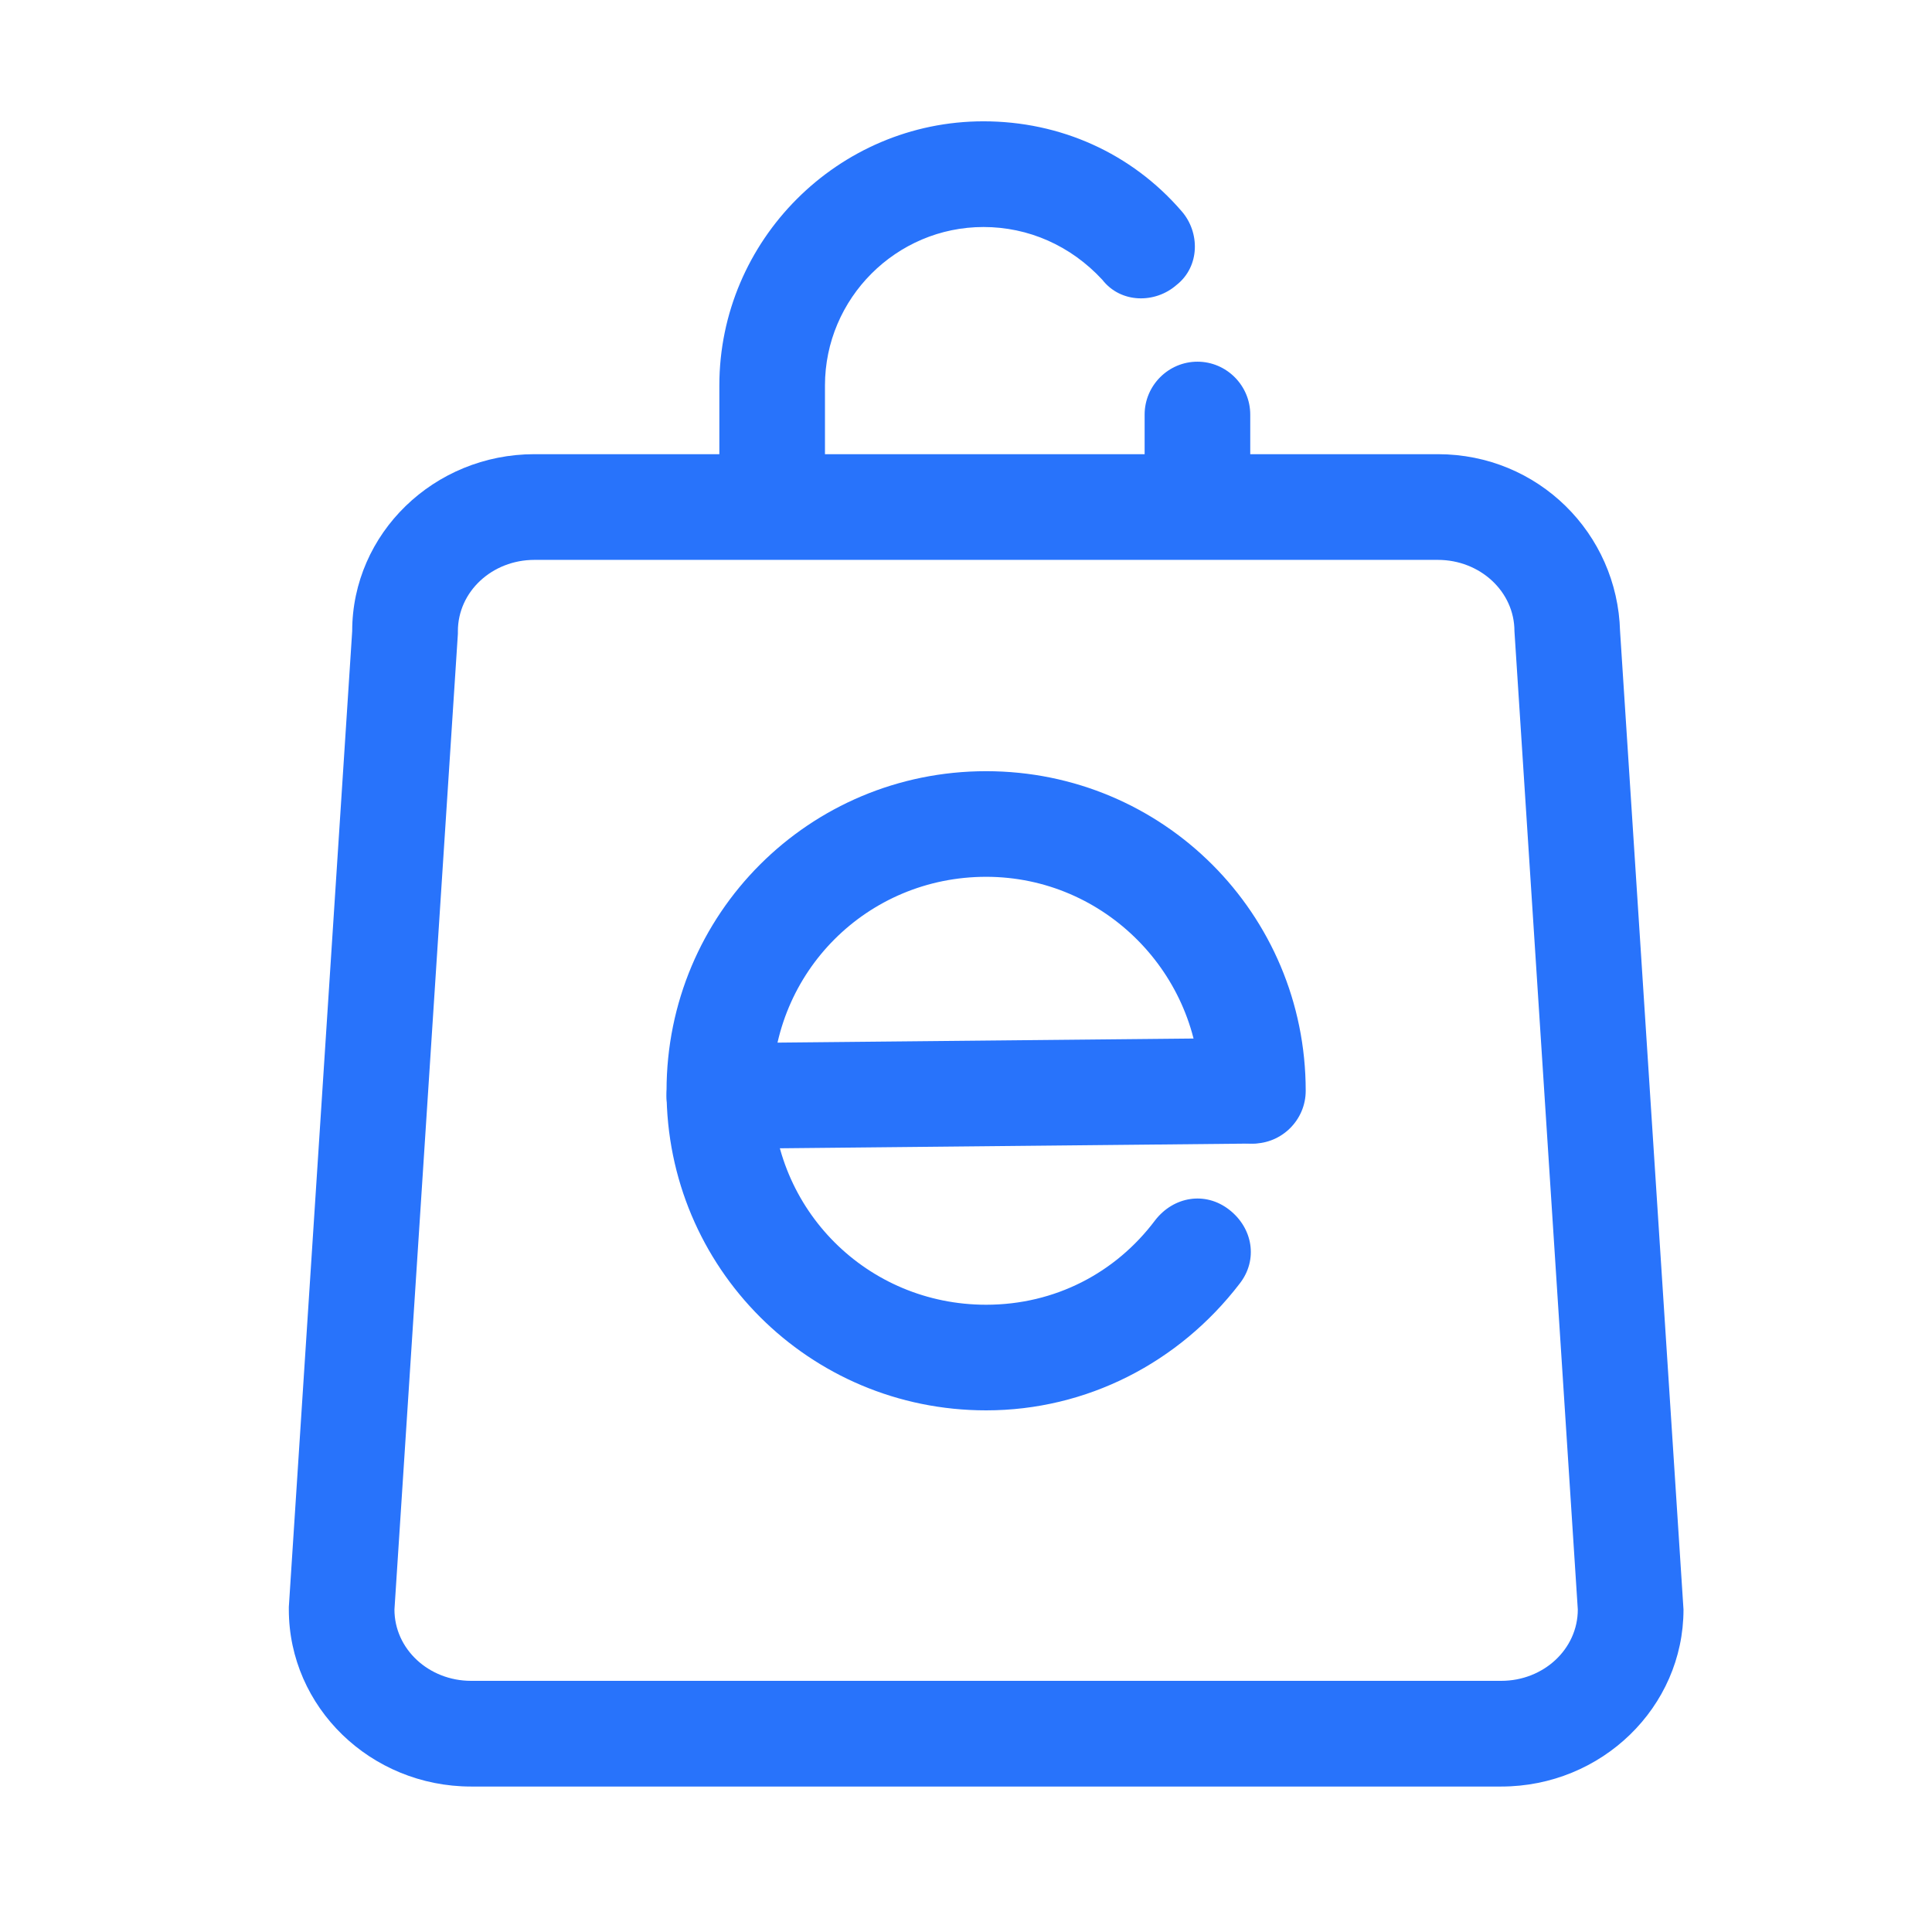 <svg width="24" height="24" viewBox="0 0 24 24" fill="none" xmlns="http://www.w3.org/2000/svg">
<path d="M18.649 22.193H5.852C4.605 22.193 3.588 21.208 3.588 19.994V19.962L4.375 7.841C4.375 6.626 5.392 5.642 6.639 5.642H17.861C19.108 5.642 20.092 6.626 20.125 7.841L20.913 19.994C20.913 21.208 19.895 22.193 18.649 22.193ZM4.9 19.994C4.9 20.486 5.327 20.88 5.852 20.88H18.649C19.174 20.88 19.6 20.486 19.6 19.994L18.813 7.841C18.813 7.348 18.386 6.955 17.861 6.955H6.639C6.114 6.955 5.688 7.348 5.688 7.841V7.873L4.9 19.994Z" fill="#2873FB"/>
<path d="M8.936 14.272C8.575 14.272 8.28 13.976 8.28 13.615C8.28 13.255 8.575 12.959 8.936 12.959L15.531 12.894C15.892 12.894 16.188 13.189 16.188 13.55C16.188 13.911 15.892 14.206 15.531 14.206L8.936 14.272Z" fill="#2873FB"/>
<path d="M12.25 17.52C10.052 17.52 8.28 15.748 8.28 13.55C8.28 11.351 10.052 9.58 12.25 9.58C14.448 9.58 16.22 11.351 16.22 13.55C16.22 13.911 15.925 14.206 15.564 14.206C15.203 14.206 14.908 13.911 14.908 13.55C14.908 12.106 13.727 10.892 12.25 10.892C10.774 10.892 9.592 12.073 9.592 13.55C9.592 15.027 10.774 16.208 12.25 16.208C13.103 16.208 13.858 15.814 14.35 15.158C14.58 14.862 14.973 14.797 15.269 15.027C15.564 15.256 15.63 15.65 15.4 15.945C14.645 16.93 13.497 17.52 12.25 17.52Z" fill="#2873FB"/>
<path d="M9.592 6.889C9.231 6.889 8.936 6.593 8.936 6.232V4.789C8.936 2.984 10.413 1.507 12.217 1.507C13.169 1.507 14.055 1.901 14.678 2.623C14.908 2.885 14.908 3.312 14.613 3.542C14.35 3.771 13.924 3.771 13.694 3.476C13.3 3.05 12.775 2.82 12.217 2.82C11.134 2.82 10.248 3.706 10.248 4.789V6.232C10.248 6.593 9.953 6.889 9.592 6.889ZM14.875 6.889C14.514 6.889 14.219 6.593 14.219 6.232V5.15C14.219 4.789 14.514 4.493 14.875 4.493C15.236 4.493 15.531 4.789 15.531 5.15V6.232C15.531 6.593 15.236 6.889 14.875 6.889Z" fill="#2873FB"/>
</svg>
